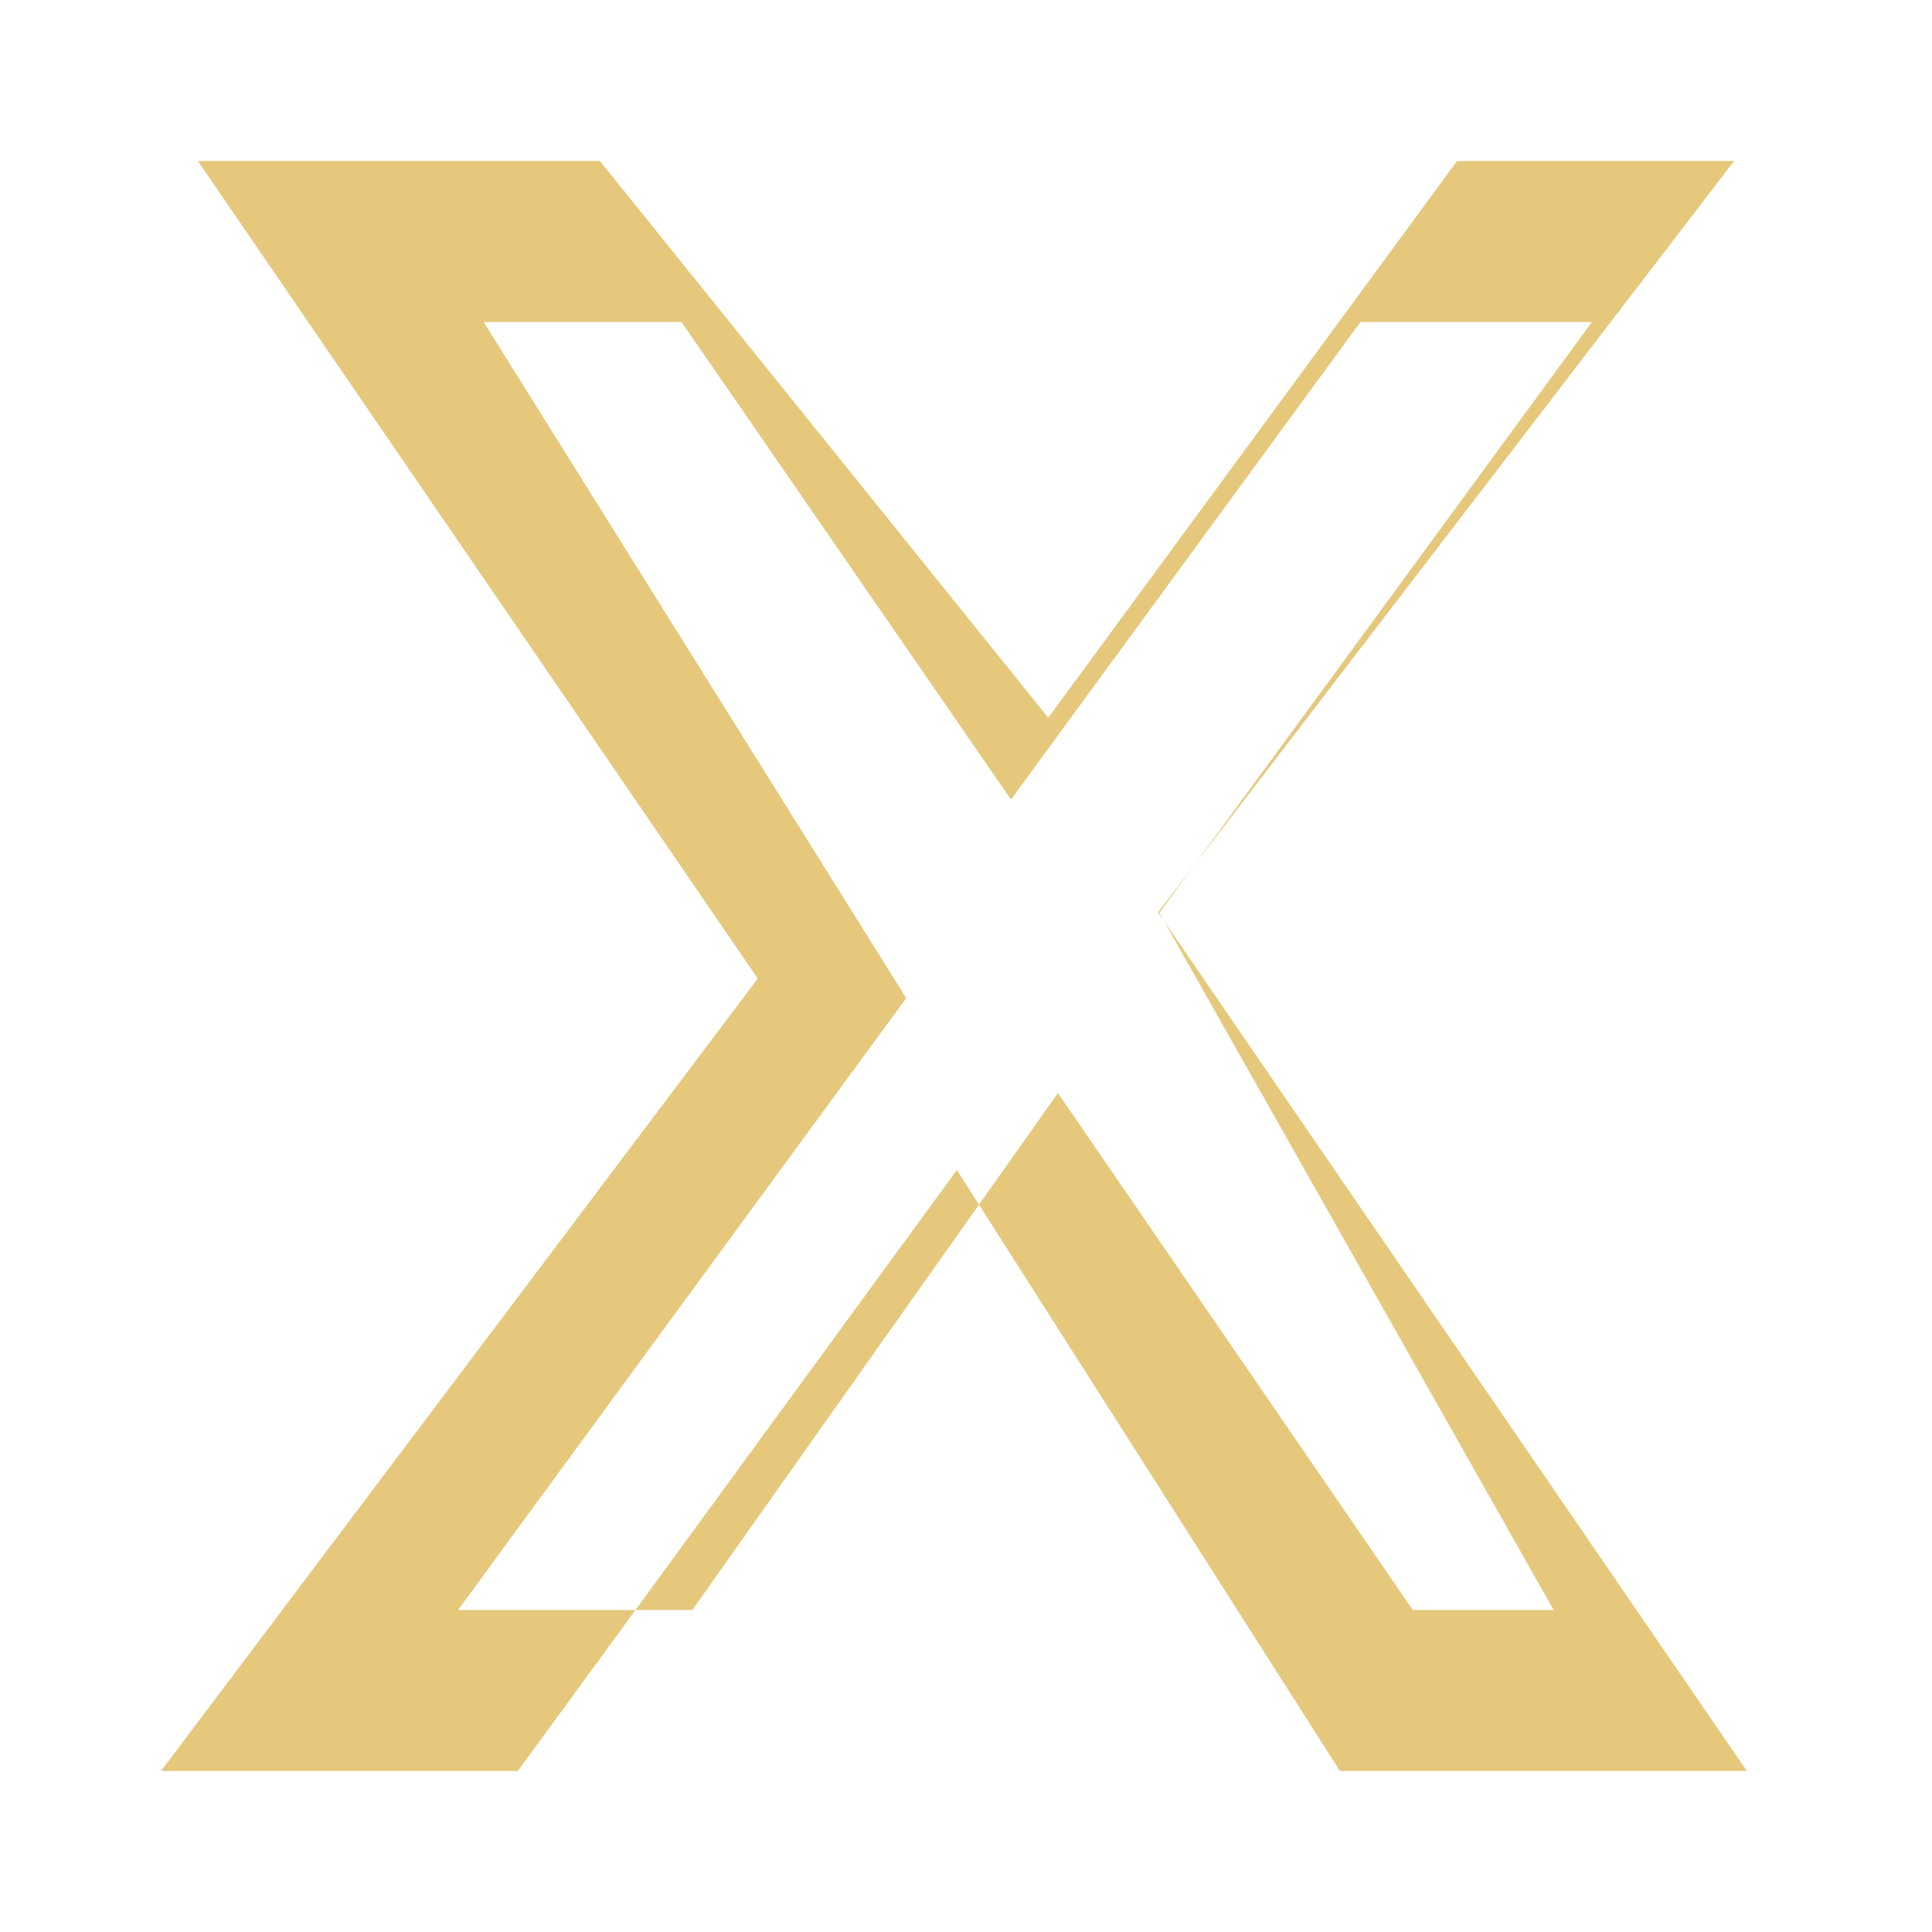<svg xmlns="http://www.w3.org/2000/svg" role="img" viewBox="0 0 24 24">
  <title>X (Twitter)</title>
  <path fill="#E5C87C" d="M21.542 2H18.1l-5.078 6.916L7.452 2H2.458l6.955 10.156L2 22h4.433l5.454-7.466L16.645 22H21.7l-7.314-10.666L21.542 2ZM17.55 20l-4.408-6.422L8.6 20H5.69l5.567-7.601L6.008 4h2.458l4.093 5.932L16.9 4h2.875l-5.373 7.34L19.3 20H17.55Z"/>
</svg>